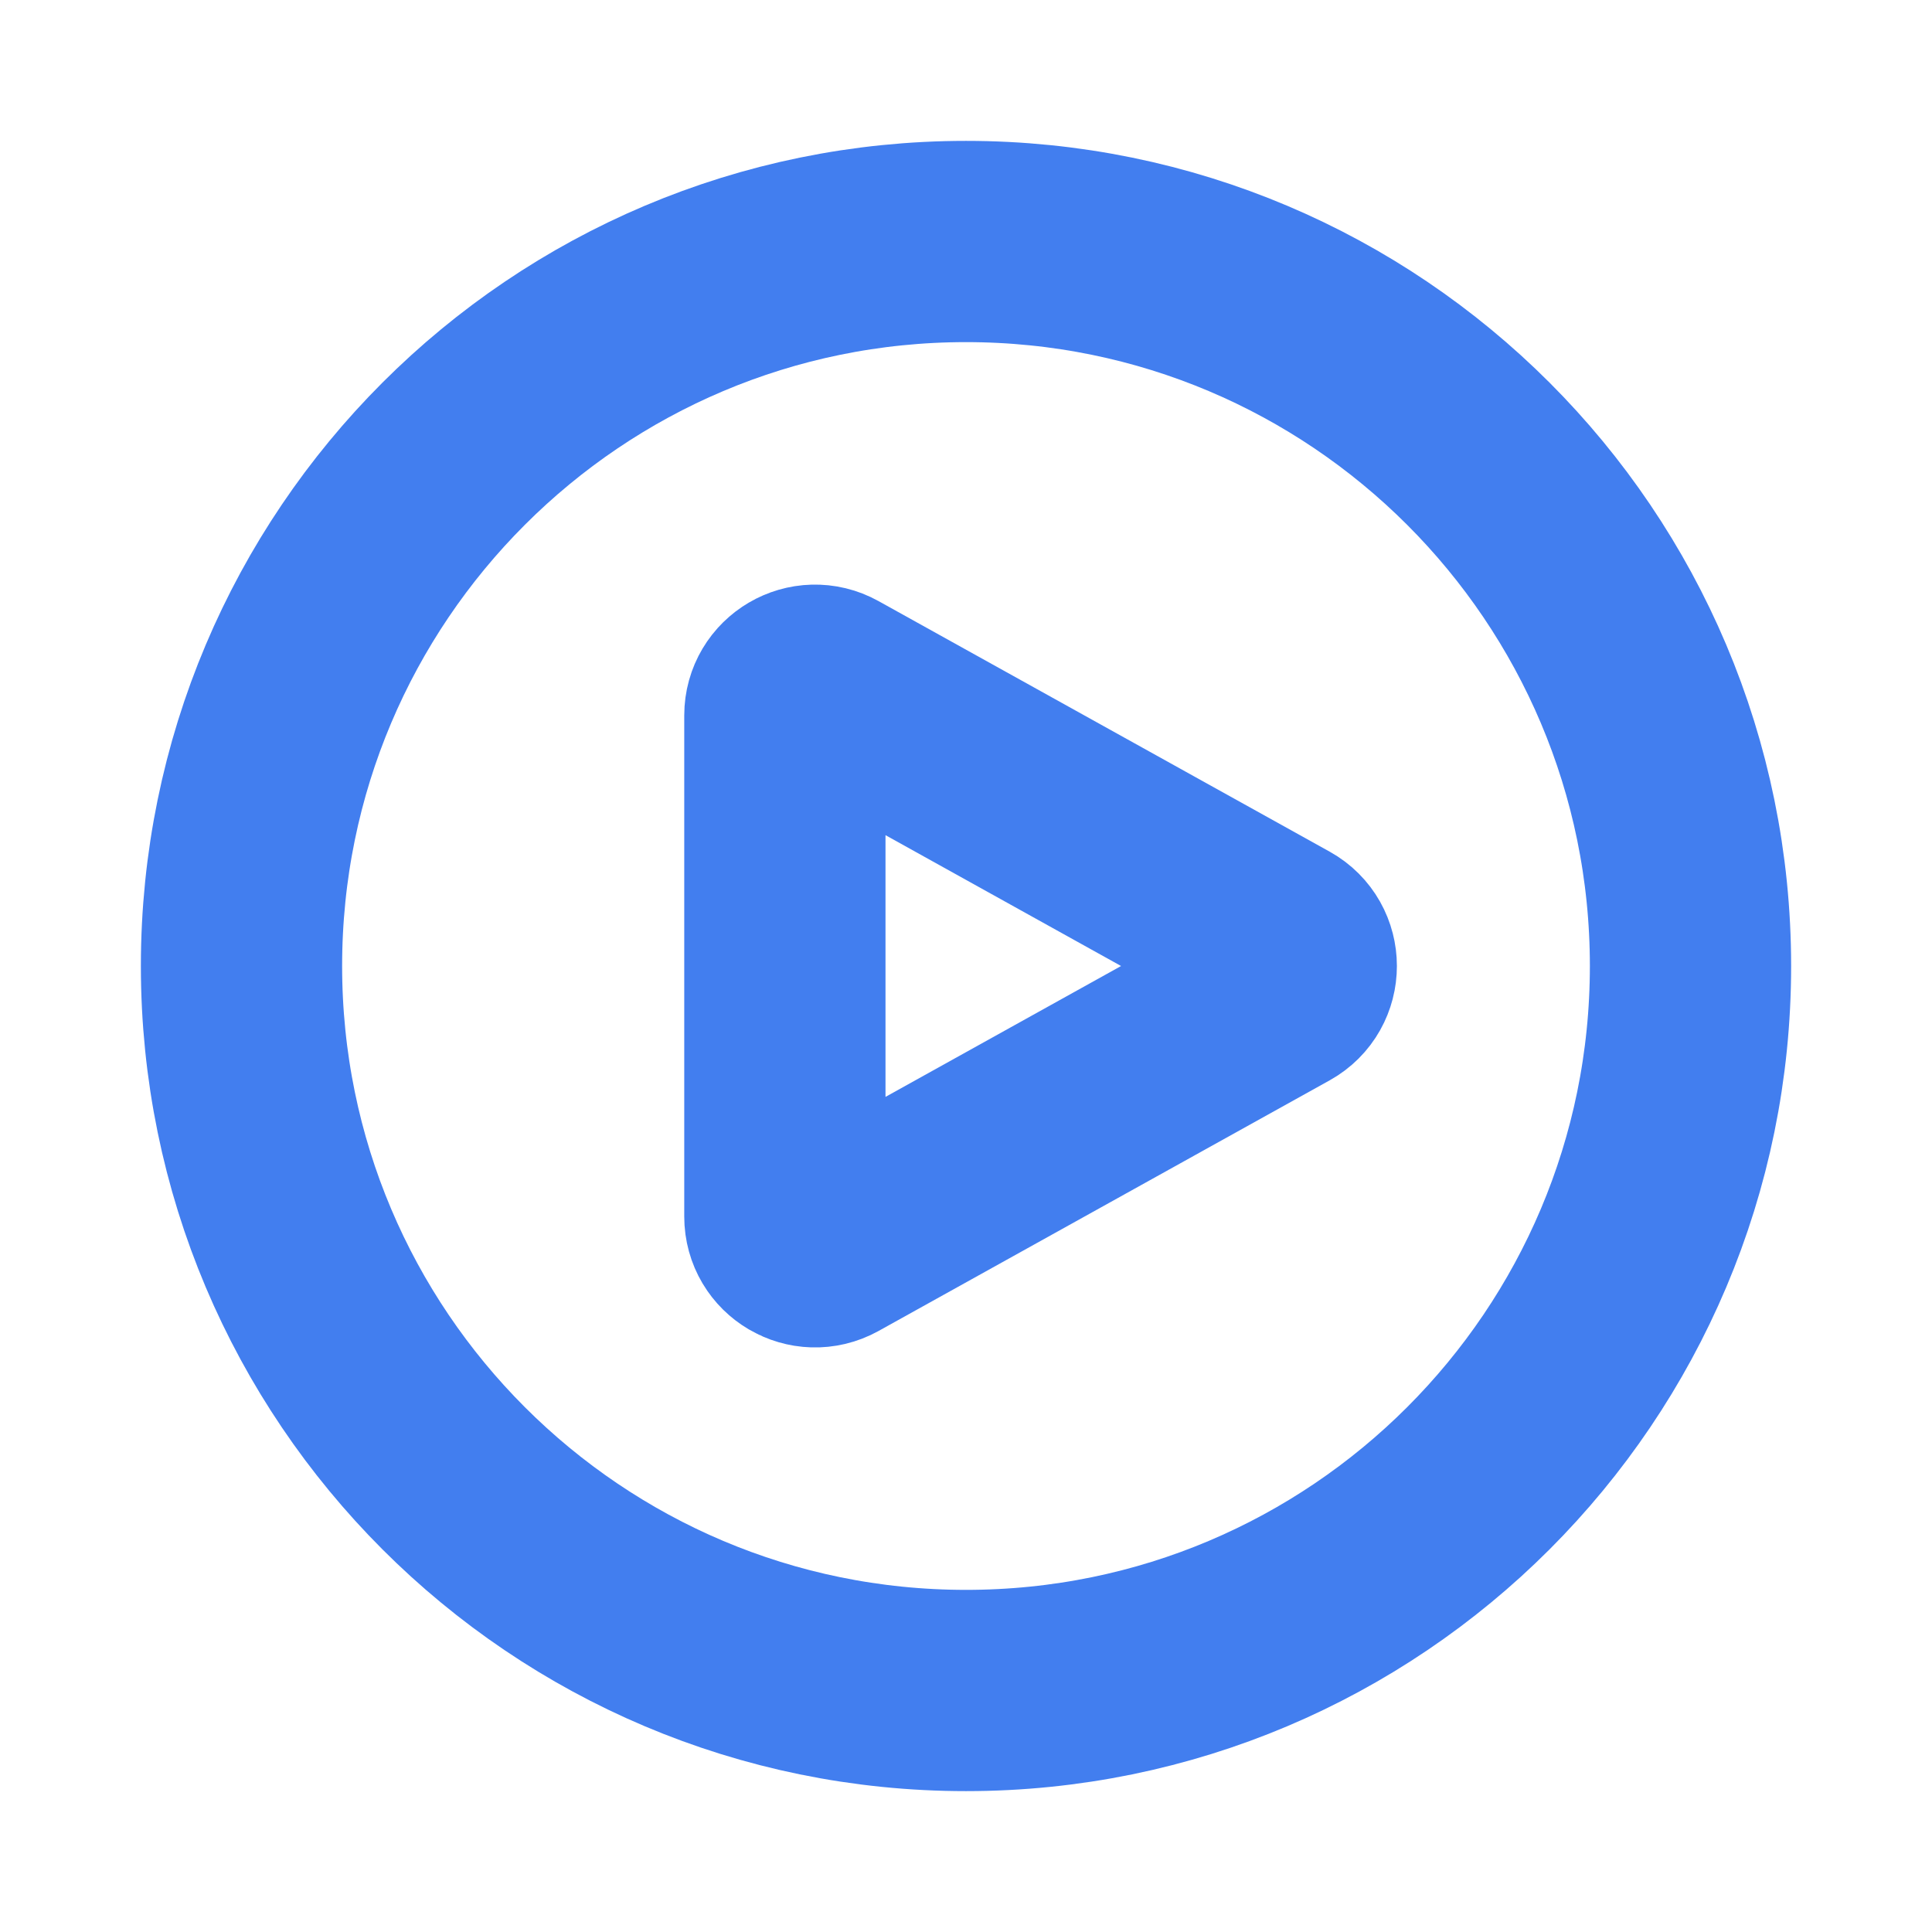 <svg xmlns="http://www.w3.org/2000/svg" viewBox="0 0 24 24" height="24" width="24" version="1.1" fill="none" stroke="#427EEF" stroke-width="2.5" aria-hidden="true">
   <path d="M21 12C21 16.971 16.971 21 12 21C7.029 21 3 16.971 3 12C3 7.029 7.029 3 12 3C16.971 3 21 7.029 21 12Z" stroke-linecap="round" stroke-linejoin="round"></path>
   <path d="M15.91 11.672C16.167 11.815 16.167 12.185 15.91 12.328L10.307 15.441C10.057 15.579 9.75 15.399 9.75 15.113V8.887C9.75 8.601 10.057 8.421 10.307 8.56L15.91 11.672Z" stroke-linecap="round" stroke-linejoin="round"></path>
</svg>